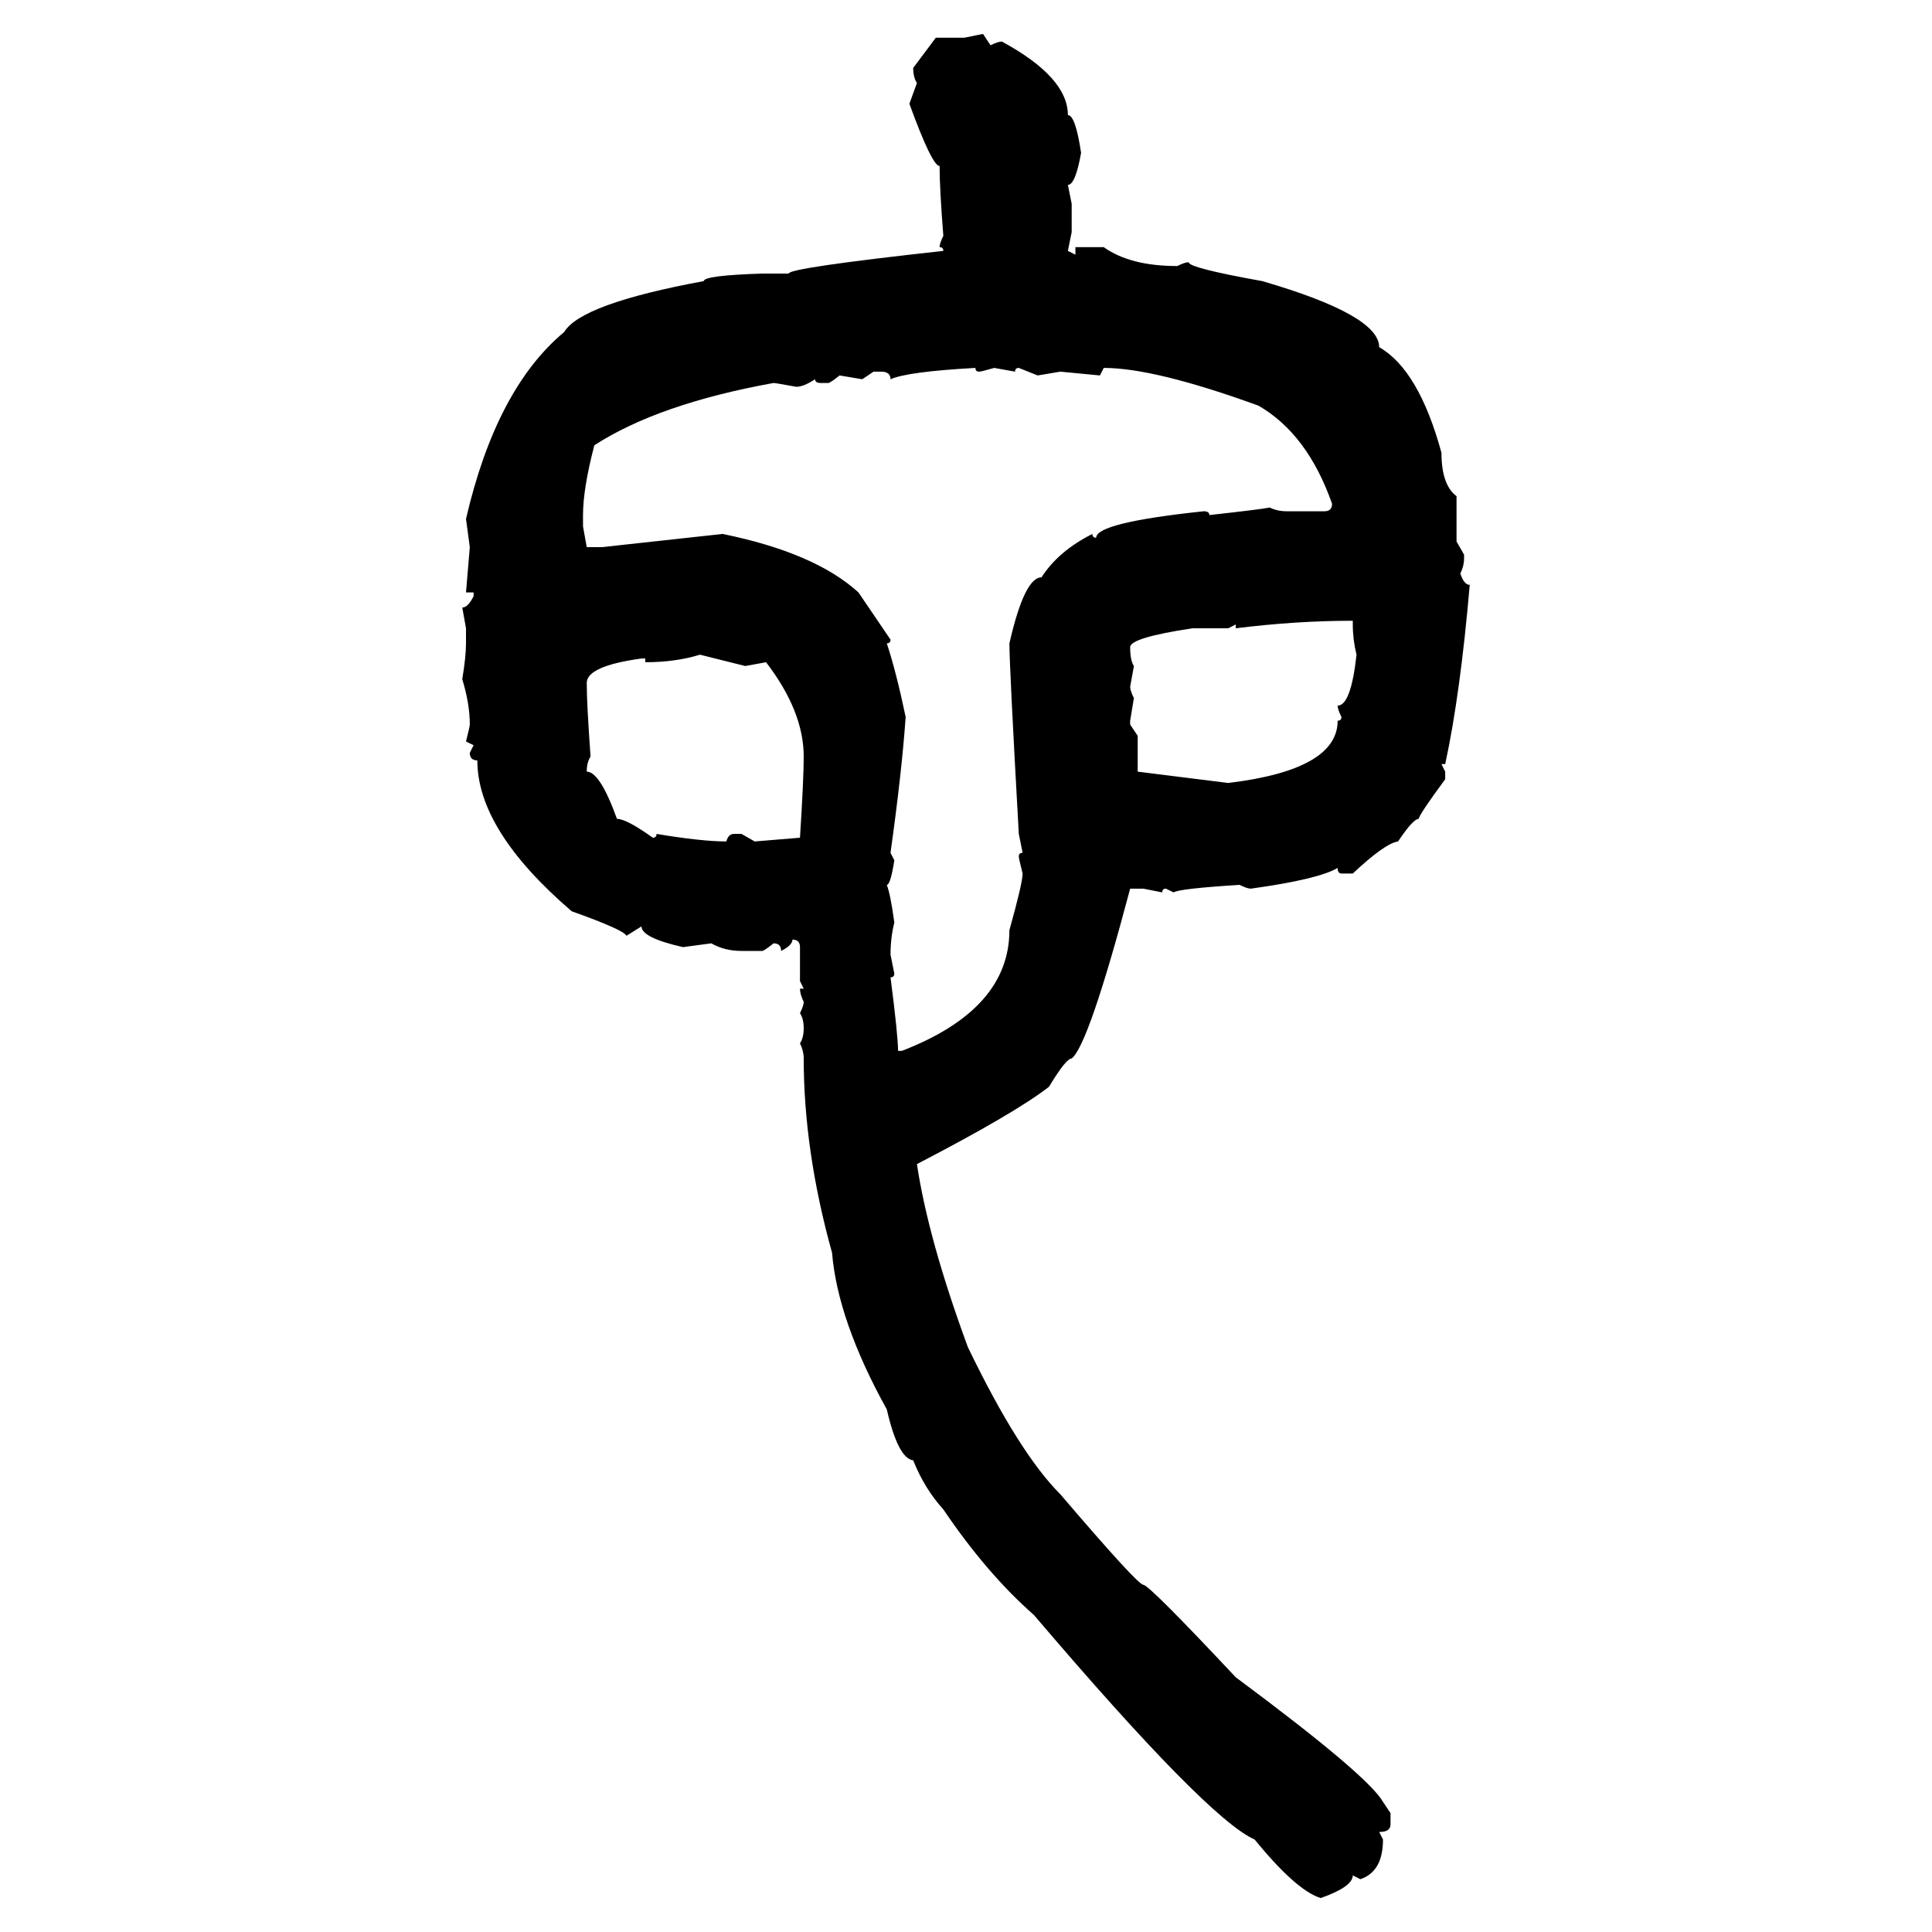 <svg xmlns="http://www.w3.org/2000/svg" xmlns:xlink="http://www.w3.org/1999/xlink" width="300" height="300"><path d="M149.71 5.86L152.64 5.27L153.81 7.03Q154.98 6.45 155.57 6.45L155.57 6.45Q165.82 12.01 165.82 17.87L165.82 17.87Q166.99 17.87 167.87 23.73L167.87 23.73Q166.99 28.71 165.82 28.71L165.82 28.71L166.41 31.64L166.41 36.04L165.82 38.96L166.99 39.55L166.99 38.38L171.39 38.38Q175.49 41.31 182.81 41.31L182.81 41.31Q183.98 40.72 184.57 40.72L184.57 40.72Q184.57 41.60 196.00 43.65L196.00 43.65Q214.16 48.93 214.16 53.91L214.16 53.91Q220.31 57.42 223.83 70.31L223.83 70.31Q223.83 75.29 226.17 77.05L226.17 77.05L226.17 84.08L227.34 86.13L227.34 86.72Q227.34 87.89 226.76 89.06L226.76 89.06Q227.34 90.82 228.22 90.82L228.22 90.82Q226.76 107.81 224.41 118.65L224.41 118.65L223.83 118.65L224.41 119.82L224.41 121.00Q220.31 126.56 220.31 127.15L220.31 127.15Q219.43 127.15 217.09 130.66L217.09 130.66Q215.04 130.96 210.06 135.64L210.06 135.64L208.30 135.64Q207.71 135.64 207.71 134.77L207.71 134.77Q204.79 136.52 194.24 137.99L194.24 137.99Q193.65 137.99 192.48 137.40L192.48 137.40Q183.11 137.99 182.23 138.57L182.23 138.57L181.05 137.99Q180.47 137.99 180.47 138.57L180.47 138.57L177.54 137.99L175.49 137.99Q169.04 162.30 166.41 164.36L166.41 164.36Q165.53 164.36 162.89 168.75L162.89 168.75Q157.62 172.85 142.38 180.76L142.38 180.76Q144.14 192.48 150.29 209.18L150.29 209.18Q158.20 225.59 164.65 232.03L164.65 232.03Q176.66 246.09 177.54 246.09L177.54 246.09Q178.42 246.09 191.89 260.45L191.89 260.45Q212.40 275.68 214.75 279.79L214.75 279.79L215.92 281.54L215.92 283.30Q215.92 284.47 214.16 284.47L214.16 284.47L214.75 285.64Q214.75 290.63 211.23 291.80L211.23 291.80L210.06 291.21Q210.06 292.97 205.08 294.73L205.08 294.73Q201.27 293.55 194.82 285.64L194.82 285.64Q187.50 282.42 160.55 250.78L160.55 250.78Q153.22 244.34 146.48 234.38L146.48 234.38Q143.55 231.15 141.80 226.76L141.80 226.76Q139.45 226.46 137.70 218.85L137.70 218.85Q130.08 205.08 129.20 194.53L129.20 194.53Q124.80 178.71 124.80 164.36L124.80 164.36Q124.80 163.18 124.22 162.01L124.22 162.01Q124.80 161.13 124.80 159.67L124.80 159.67Q124.80 158.20 124.22 157.32L124.22 157.32Q124.80 156.15 124.80 155.57L124.80 155.57Q124.22 154.39 124.22 153.52L124.22 153.52L124.80 153.52L124.22 152.34L124.22 147.07Q124.22 145.90 123.05 145.90L123.05 145.90Q123.05 146.78 121.29 147.66L121.29 147.66Q121.29 146.48 120.12 146.48L120.12 146.48Q118.65 147.66 118.36 147.66L118.36 147.66L115.14 147.66Q112.50 147.66 110.45 146.48L110.45 146.48L106.05 147.07Q99.61 145.61 99.61 143.85L99.61 143.85L97.27 145.31Q96.97 144.43 88.77 141.50L88.77 141.50Q74.12 128.91 74.12 118.07L74.12 118.07Q72.95 118.07 72.95 116.89L72.95 116.89L73.54 115.72L72.36 115.14Q72.95 112.79 72.95 112.50L72.95 112.50Q72.95 109.28 71.78 105.47L71.78 105.47Q72.36 101.95 72.36 99.90L72.36 99.90L72.36 97.56L71.78 94.34Q72.66 94.34 73.54 92.58L73.54 92.58L73.54 91.99L72.36 91.99L72.95 84.96L72.36 80.57Q77.05 60.35 87.60 51.56L87.60 51.56Q90.23 47.17 109.28 43.65L109.28 43.65Q109.28 42.77 118.36 42.48L118.36 42.48L122.46 42.48Q122.46 41.60 146.48 38.96L146.48 38.96Q146.48 38.38 145.90 38.38L145.90 38.38Q145.90 37.79 146.48 36.62L146.48 36.62Q145.90 29.30 145.90 25.78L145.90 25.78Q144.73 25.78 141.21 16.11L141.21 16.11L142.38 12.89Q141.80 12.01 141.80 10.55L141.80 10.55L145.31 5.86L149.71 5.86ZM138.28 58.89L138.28 58.89Q138.28 57.71 136.82 57.71L136.82 57.71L135.64 57.71L133.89 58.89L130.37 58.30Q128.91 59.47 128.61 59.47L128.61 59.47L127.44 59.47Q126.56 59.47 126.56 58.89L126.56 58.89Q124.80 60.06 123.63 60.06L123.63 60.06Q120.41 59.47 120.12 59.47L120.12 59.47Q102.25 62.70 92.29 69.14L92.29 69.14Q90.53 75.88 90.53 79.98L90.53 79.98L90.53 81.74L91.11 84.96L93.46 84.96L112.21 82.91Q126.56 85.84 133.30 91.99L133.30 91.99L138.28 99.32Q138.28 99.90 137.70 99.90L137.70 99.90Q139.16 104.30 140.63 111.33L140.63 111.33Q140.04 119.82 138.28 132.42L138.28 132.42L138.87 133.59Q138.28 137.40 137.70 137.40L137.70 137.40Q138.28 138.87 138.87 143.26L138.87 143.26Q138.28 145.61 138.28 148.24L138.28 148.24L138.87 151.17Q138.87 151.76 138.28 151.76L138.28 151.76Q139.45 160.84 139.45 163.18L139.45 163.18L140.04 163.18Q156.74 156.74 156.74 144.43L156.74 144.43Q158.79 137.11 158.79 135.64L158.79 135.64Q158.20 133.30 158.20 133.01L158.20 133.01Q158.20 132.42 158.79 132.42L158.79 132.42L158.20 129.49Q156.74 103.42 156.74 99.90L156.74 99.90Q159.08 89.65 161.72 89.65L161.72 89.65Q164.36 85.55 169.63 82.91L169.63 82.91Q169.63 83.50 170.21 83.50L170.21 83.50Q170.21 81.15 186.91 79.39L186.91 79.39Q187.79 79.39 187.79 79.98L187.79 79.98Q195.70 79.10 197.17 78.81L197.17 78.81Q198.34 79.39 199.80 79.39L199.80 79.39L205.66 79.39Q206.84 79.39 206.84 78.22L206.84 78.22Q203.03 67.38 195.41 62.99L195.41 62.99Q179.30 57.13 171.39 57.13L171.39 57.13L170.80 58.30L164.65 57.71L161.13 58.30L158.20 57.13Q157.62 57.13 157.62 57.71L157.62 57.71L154.39 57.13Q152.34 57.71 152.05 57.71L152.05 57.71Q151.46 57.71 151.46 57.13L151.46 57.13Q140.92 57.71 138.28 58.89ZM191.89 97.56L191.89 97.56L191.89 96.97L190.72 97.56L185.16 97.56Q175.49 99.02 175.49 100.49L175.49 100.49Q175.49 102.54 176.07 103.42L176.07 103.42L175.49 106.64Q175.49 107.23 176.07 108.40L176.07 108.40L175.49 111.91L175.49 112.50L176.66 114.26L176.66 119.82L190.72 121.58Q207.71 119.53 207.71 111.91L207.71 111.91Q208.30 111.91 208.30 111.33L208.30 111.33Q207.71 110.16 207.71 109.57L207.71 109.57Q209.77 109.57 210.64 101.66L210.64 101.66Q210.06 99.32 210.06 96.97L210.06 96.97L210.06 96.39Q201.27 96.39 191.89 97.56ZM100.20 102.83L100.20 102.83L100.20 102.25L99.61 102.25Q91.11 103.42 91.11 106.05L91.11 106.05Q91.11 109.28 91.70 117.48L91.70 117.48Q91.11 118.36 91.11 119.82L91.11 119.82Q93.16 119.82 95.80 127.15L95.80 127.15Q97.27 127.15 101.37 130.08L101.37 130.08Q101.95 130.08 101.95 129.49L101.95 129.49Q108.98 130.66 112.79 130.66L112.79 130.66Q113.09 129.49 113.96 129.49L113.96 129.49L115.14 129.49L117.19 130.66L124.22 130.08Q124.80 121.00 124.80 117.48L124.80 117.48Q124.80 110.45 118.95 102.83L118.95 102.83L115.72 103.42L108.69 101.66Q104.88 102.83 100.20 102.83Z"/></svg>